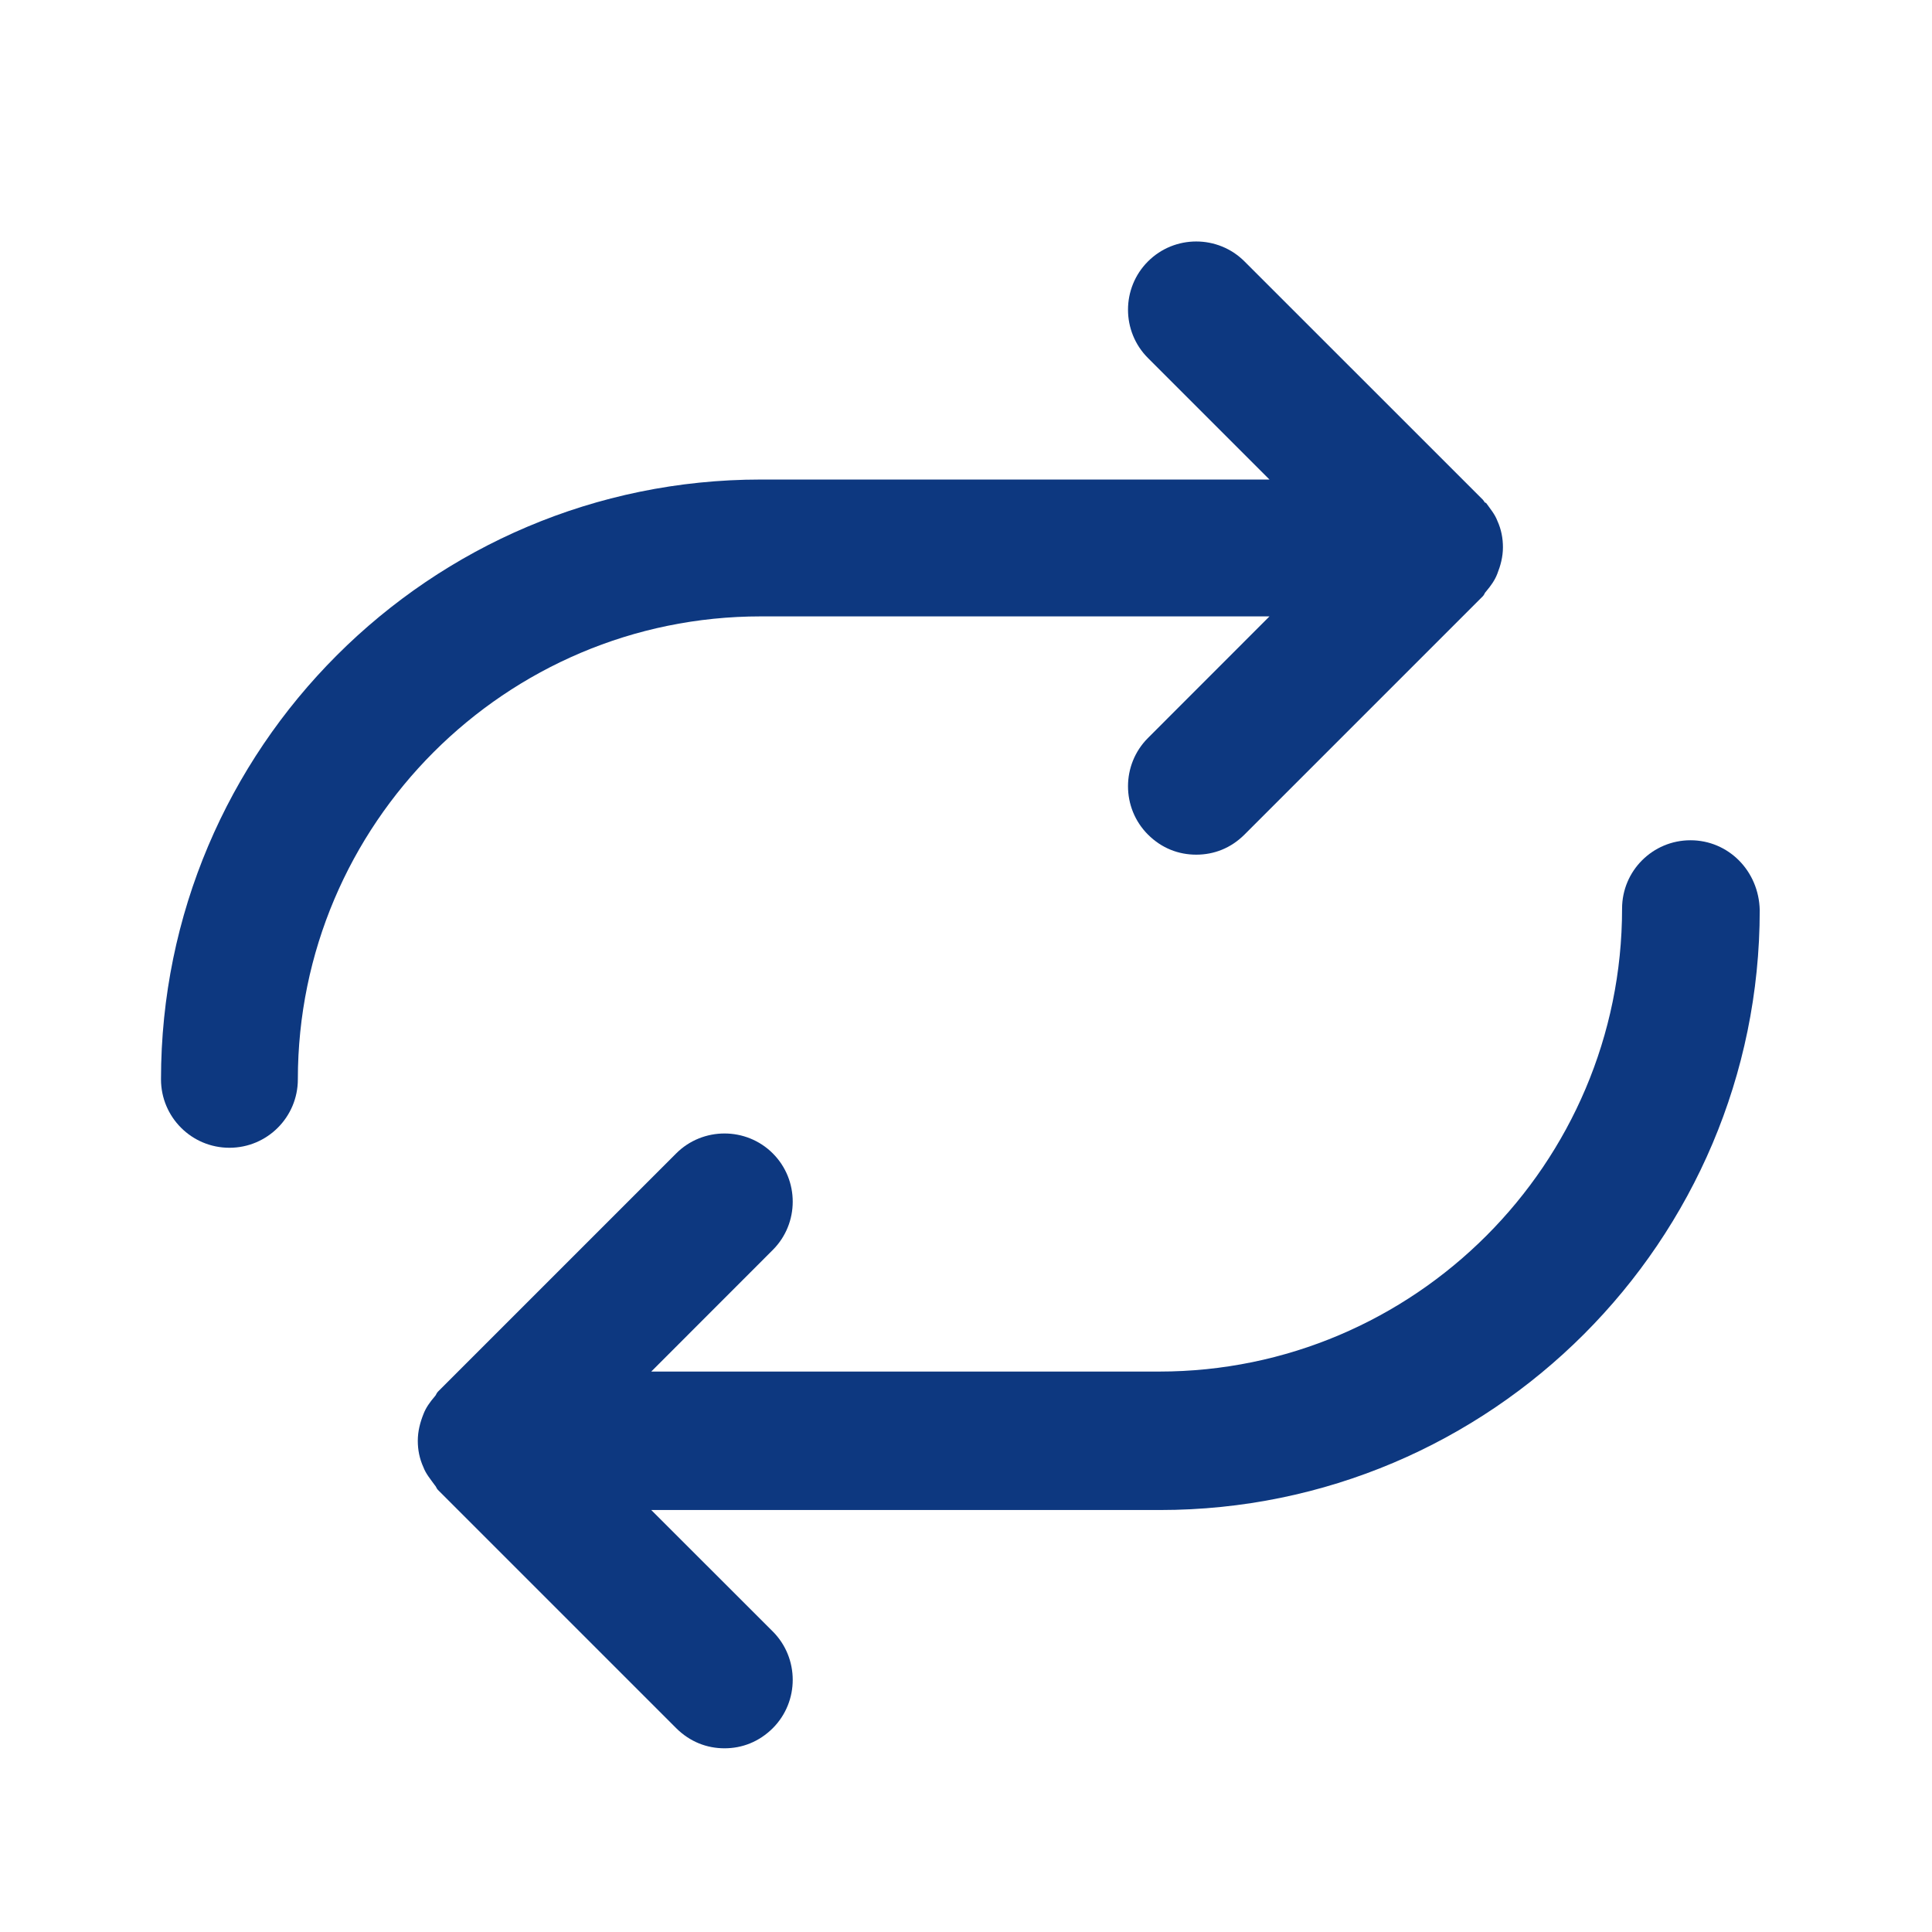 <svg width="24" height="24" viewBox="0 0 24 24" fill="none" xmlns="http://www.w3.org/2000/svg">
<g clip-path="url(#clip0_6424_17199)">
<path fill-rule="evenodd" clip-rule="evenodd" d="M9.45 7.657H15.77L14.26 9.168C13.93 9.498 13.93 10.037 14.26 10.367C14.43 10.537 14.64 10.617 14.86 10.617C15.08 10.617 15.29 10.537 15.46 10.367L18.42 7.407C18.44 7.388 18.44 7.367 18.46 7.348C18.52 7.277 18.57 7.207 18.6 7.128C18.64 7.027 18.67 6.918 18.67 6.798C18.67 6.688 18.65 6.577 18.6 6.468C18.57 6.388 18.51 6.317 18.46 6.247C18.44 6.247 18.44 6.228 18.42 6.207L15.46 3.248C15.13 2.917 14.59 2.917 14.26 3.248C13.93 3.578 13.93 4.117 14.26 4.447L15.77 5.957H9.45C5.34 5.957 2 9.297 2 13.408C2 13.877 2.38 14.258 2.85 14.258C3.32 14.258 3.7 13.877 3.7 13.408C3.7 10.238 6.28 7.657 9.45 7.657Z" fill="#0D3880"/>
<path fill-rule="evenodd" clip-rule="evenodd" d="M21 10.438C20.53 10.438 20.15 10.818 20.15 11.287C20.15 14.457 17.57 17.038 14.4 17.038H8.09L9.6 15.527C9.93 15.197 9.93 14.658 9.6 14.328C9.27 13.998 8.73 13.998 8.4 14.328L5.44 17.288C5.42 17.308 5.42 17.328 5.4 17.348C5.34 17.418 5.29 17.488 5.26 17.567C5.22 17.668 5.19 17.777 5.19 17.898C5.19 18.008 5.21 18.117 5.26 18.227C5.29 18.308 5.35 18.378 5.4 18.448C5.42 18.468 5.42 18.488 5.44 18.508L8.4 21.468C8.57 21.637 8.78 21.718 9 21.718C9.22 21.718 9.43 21.637 9.6 21.468C9.93 21.137 9.93 20.598 9.6 20.267L8.09 18.758H14.41C18.52 18.758 21.86 15.418 21.86 11.307C21.85 10.818 21.47 10.438 21 10.438Z" fill="#0D3880"/>
</g>
<defs>
<clipPath id="clip0_6424_17199">
<rect width="24" height="24" fill="white"/>
</clipPath>
</defs>
</svg>
